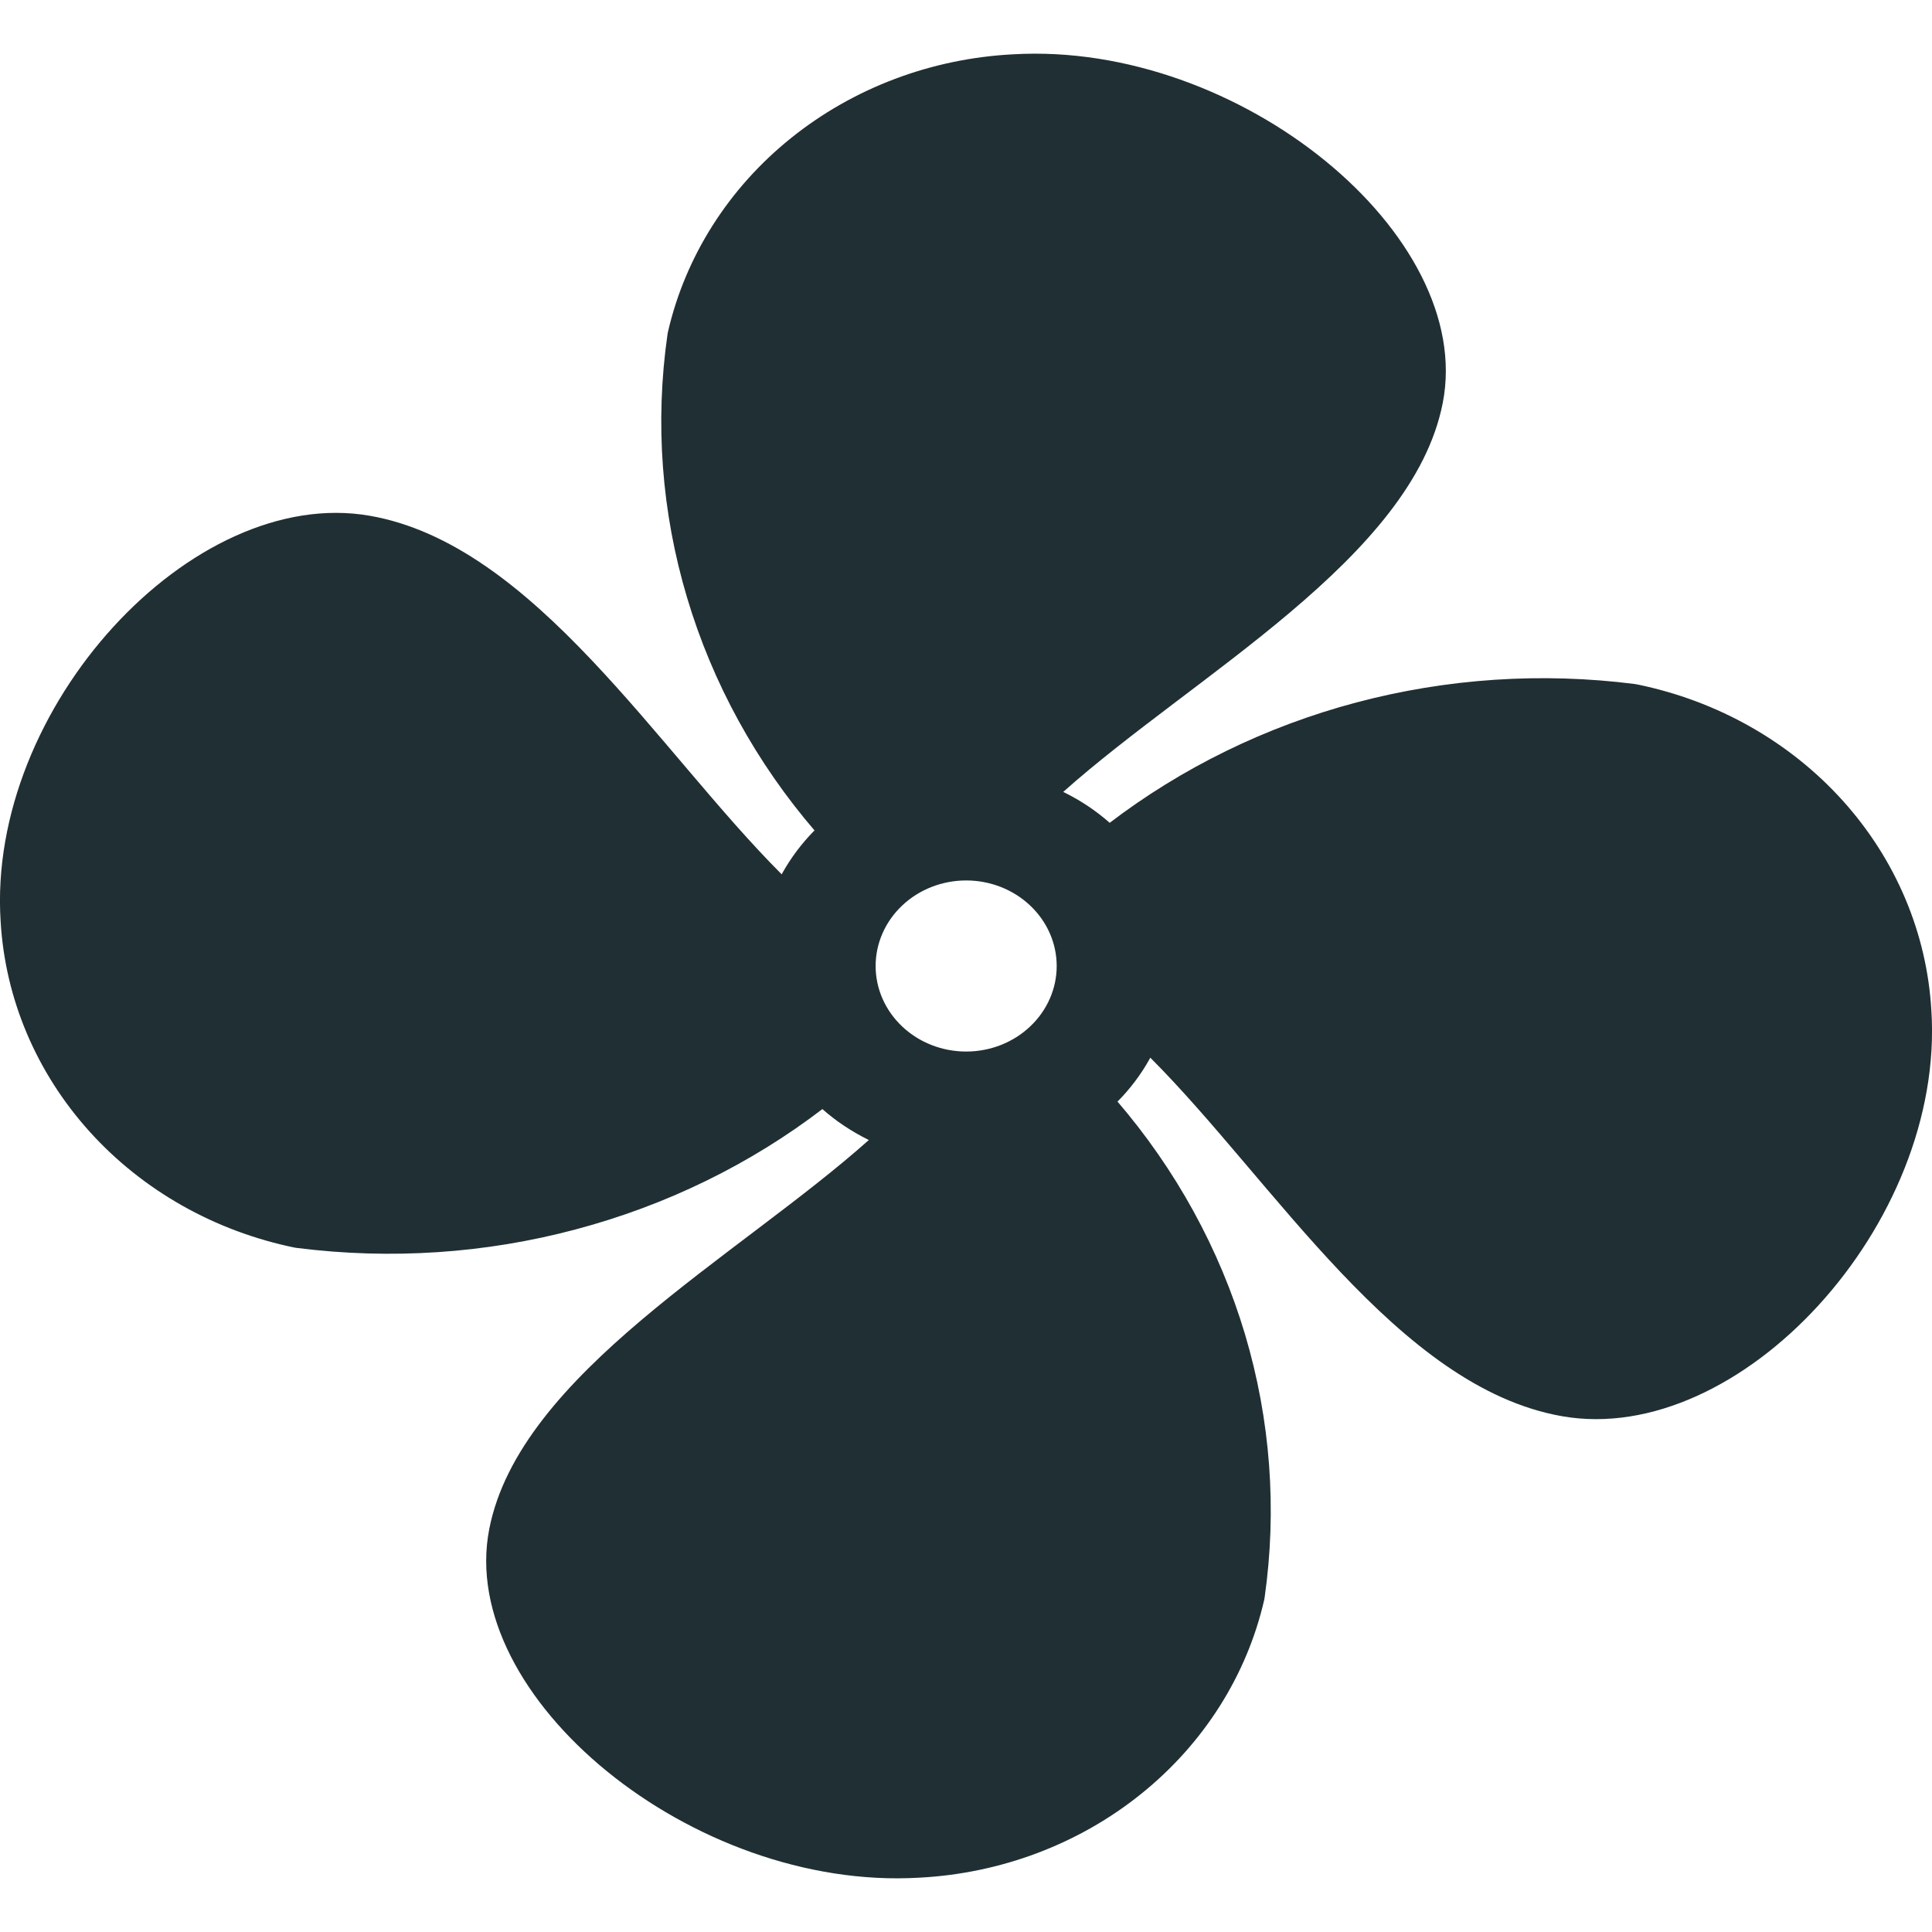 <svg width="16" height="16" viewBox="0 0 18 17" fill="none" xmlns="http://www.w3.org/2000/svg">
<path d="M9.002 9.297C8.778 9.297 8.563 9.213 8.405 9.063C8.247 8.914 8.158 8.711 8.158 8.5C8.158 8.289 8.247 8.086 8.405 7.937C8.563 7.787 8.778 7.703 9.002 7.703C9.225 7.703 9.44 7.787 9.598 7.937C9.756 8.086 9.845 8.289 9.845 8.5C9.845 8.711 9.756 8.914 9.598 9.063C9.44 9.213 9.225 9.297 9.002 9.297ZM17.994 8.914C17.953 8.195 17.663 7.508 17.168 6.959C16.673 6.41 16.001 6.03 15.255 5.877L15.232 5.873C14.363 5.762 13.48 5.821 12.636 6.045C11.793 6.269 11.007 6.654 10.327 7.175L10.339 7.166C10.212 7.054 10.07 6.959 9.916 6.883L9.906 6.878C11.124 5.791 13.16 4.7 13.442 3.253C13.747 1.691 11.549 -0.117 9.439 0.006C8.677 0.045 7.949 0.32 7.369 0.787C6.788 1.254 6.385 1.889 6.223 2.593L6.219 2.615C6.101 3.436 6.163 4.27 6.401 5.067C6.638 5.863 7.045 6.606 7.598 7.248L7.588 7.237C7.47 7.357 7.369 7.491 7.288 7.636L7.283 7.646C6.131 6.495 4.977 4.572 3.444 4.305C1.79 4.018 -0.124 6.093 0.006 8.086C0.048 8.806 0.339 9.493 0.834 10.042C1.329 10.591 2.001 10.971 2.747 11.124L2.769 11.127C3.637 11.237 4.521 11.179 5.364 10.954C6.208 10.73 6.994 10.346 7.674 9.824L7.662 9.833C7.787 9.944 7.93 10.039 8.084 10.116L8.095 10.121C6.876 11.209 4.84 12.299 4.558 13.747C4.254 15.309 6.451 17.117 8.562 16.994C9.324 16.955 10.051 16.681 10.632 16.213C11.213 15.746 11.616 15.111 11.778 14.407L11.782 14.385C11.899 13.564 11.837 12.73 11.6 11.933C11.362 11.136 10.955 10.394 10.402 9.752L10.412 9.763C10.529 9.645 10.631 9.51 10.712 9.364L10.717 9.354C11.868 10.505 13.023 12.428 14.556 12.695C16.21 12.983 18.124 10.907 17.994 8.913L17.994 8.914Z" fill="#202F33"/>
</svg>
